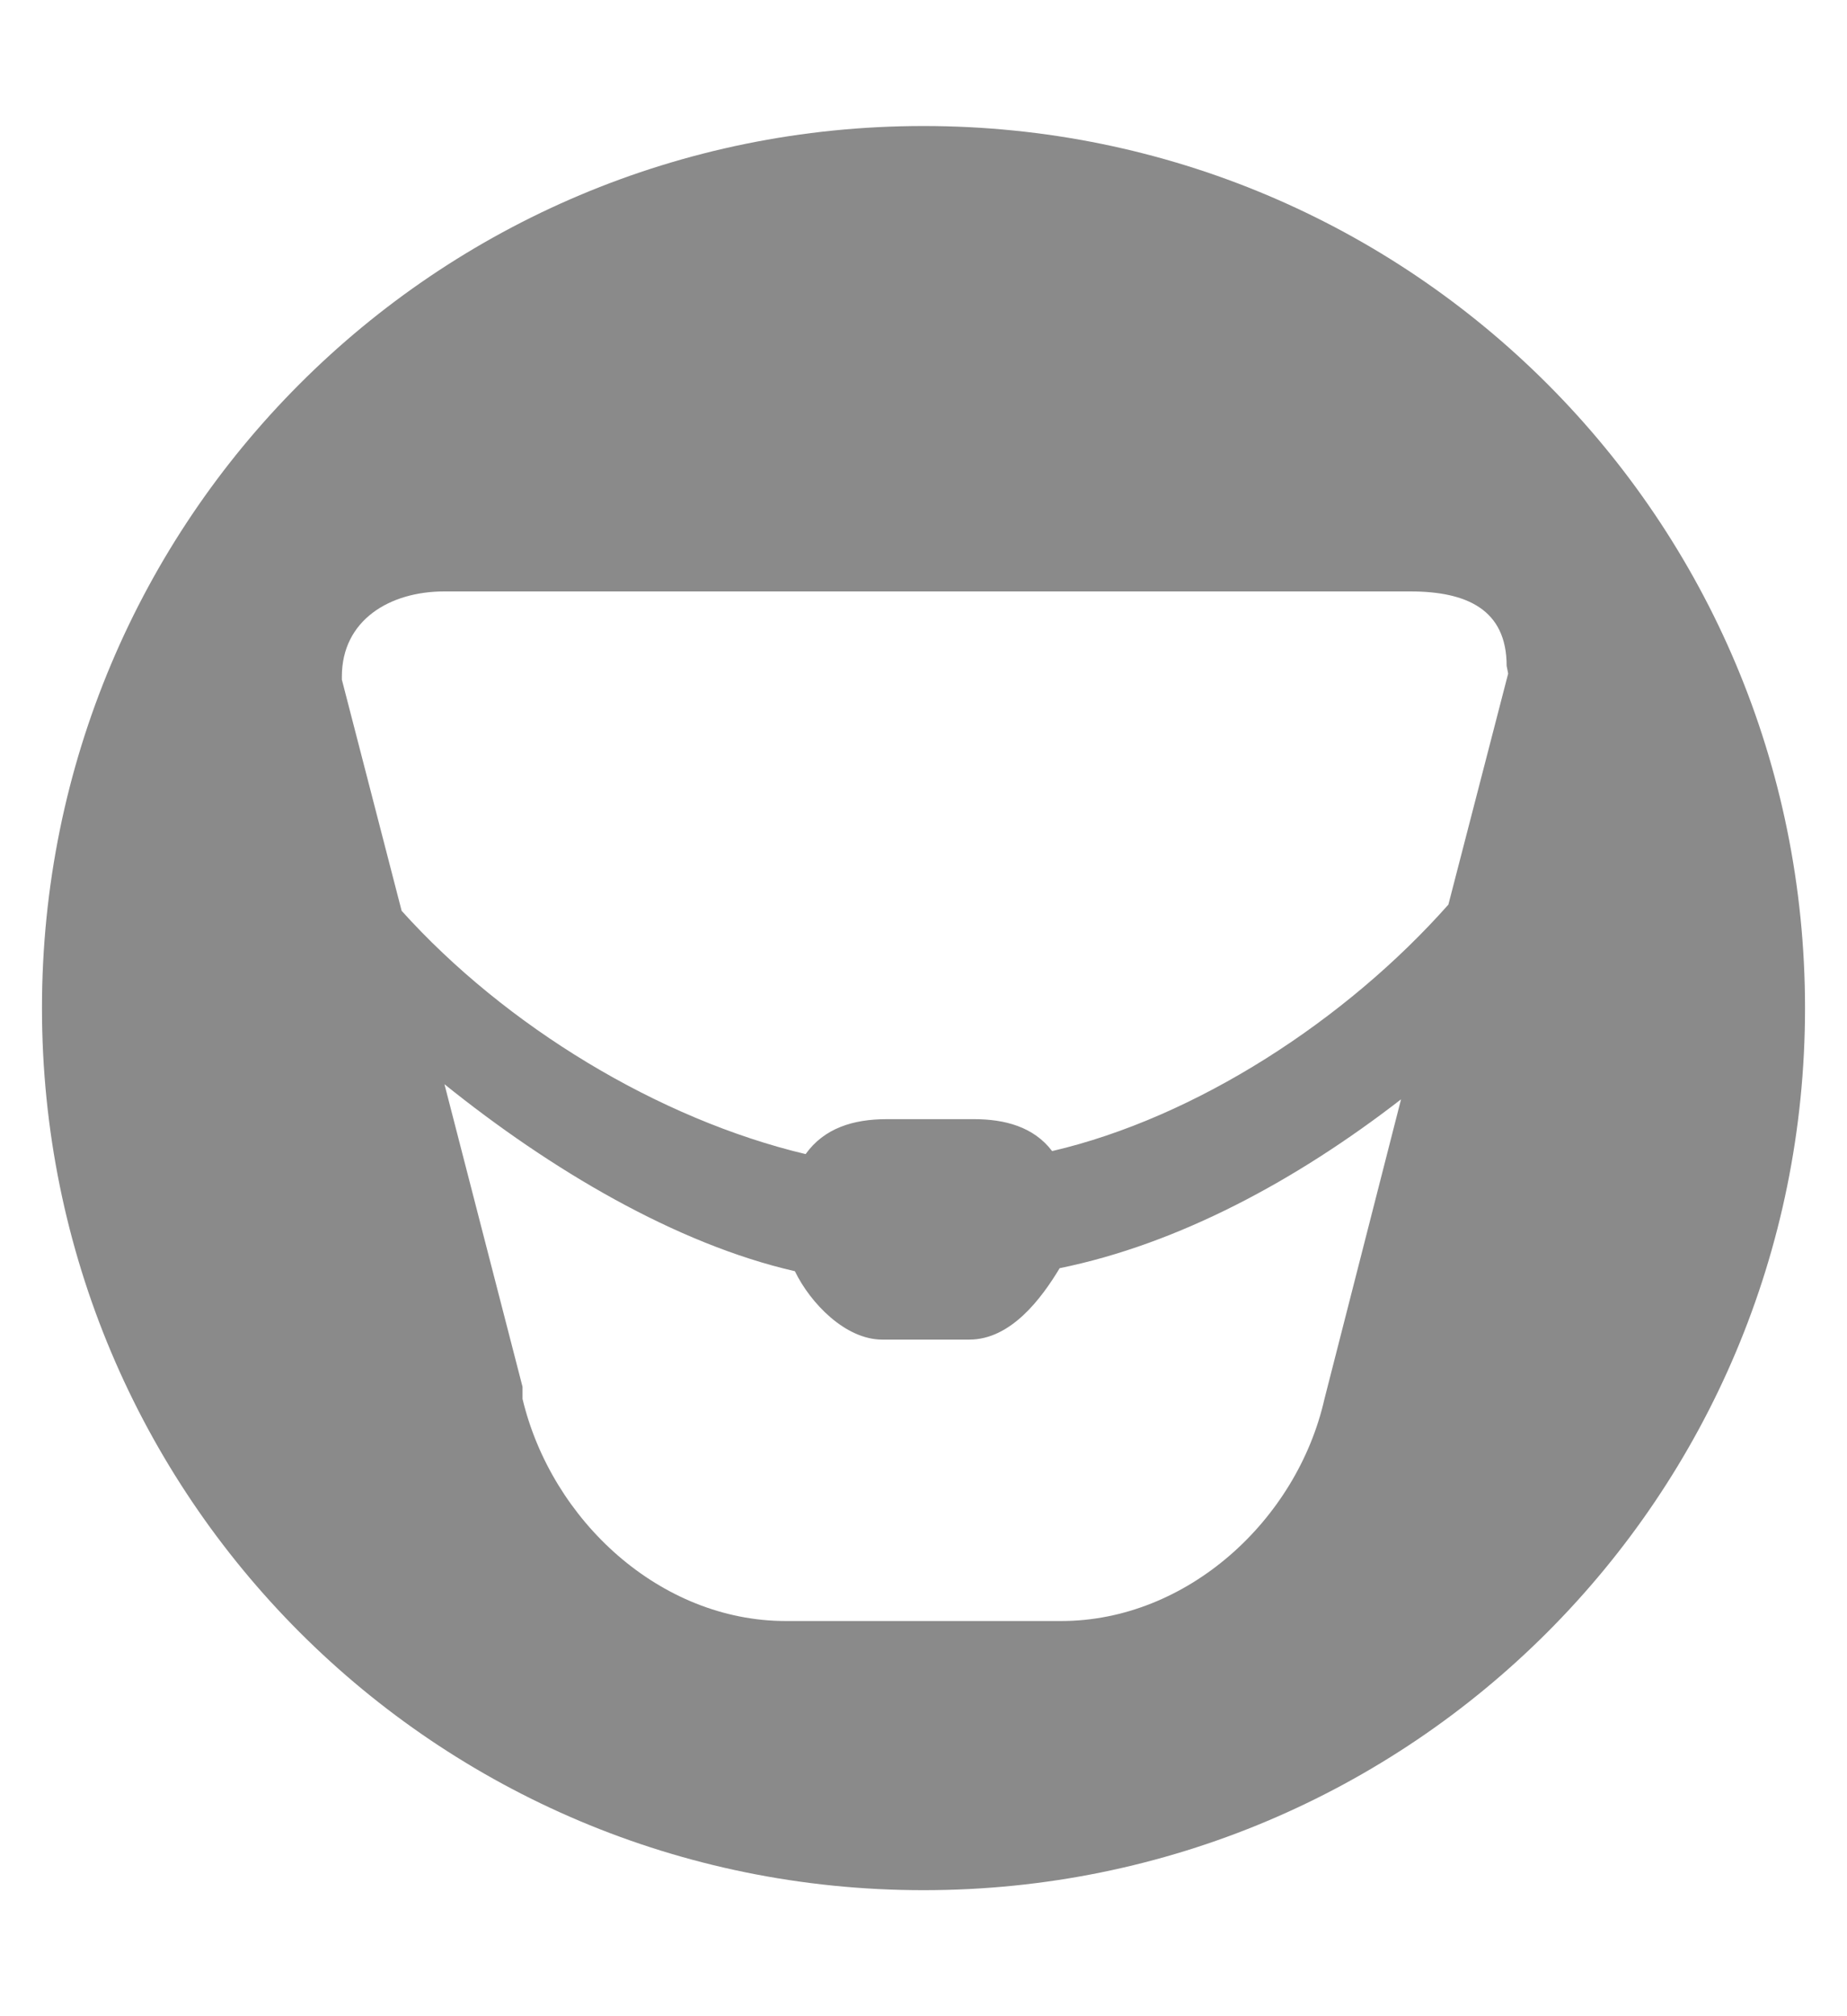 <svg width="11" height="12" viewBox="0 0 11 12" fill="none" xmlns="http://www.w3.org/2000/svg">
    <path
        d="M5.5 0.75C2.592 0.75 0.25 3.094 0.25 6C0.25 8.906 2.592 11.25 5.5 11.25C8.408 11.25 10.75 8.906 10.75 6C10.75 3.094 8.408 0.75 5.5 0.75ZM7.888 8.326C7.724 9.05 7.068 9.648 6.32 9.648H4.68C3.932 9.648 3.285 9.05 3.112 8.326V8.254L2.647 6.453C3.276 6.959 4.023 7.403 4.734 7.566C4.826 7.756 5.035 7.973 5.254 7.973H5.773C6.02 7.973 6.202 7.729 6.311 7.548C7.022 7.403 7.724 7.023 8.344 6.543L7.888 8.326ZM8.982 4.009L8.626 5.384C8.016 6.072 7.122 6.652 6.266 6.851C6.156 6.706 5.983 6.661 5.801 6.661H5.281C5.081 6.661 4.908 6.715 4.798 6.869C3.923 6.661 3.012 6.109 2.392 5.421L2.036 4.045V4.009C2.036 3.991 2.036 4.063 2.036 4.027C2.036 3.692 2.319 3.52 2.647 3.52H8.398C8.736 3.52 8.973 3.628 8.973 3.963"
        fill="#8A8A8A" />
</svg>